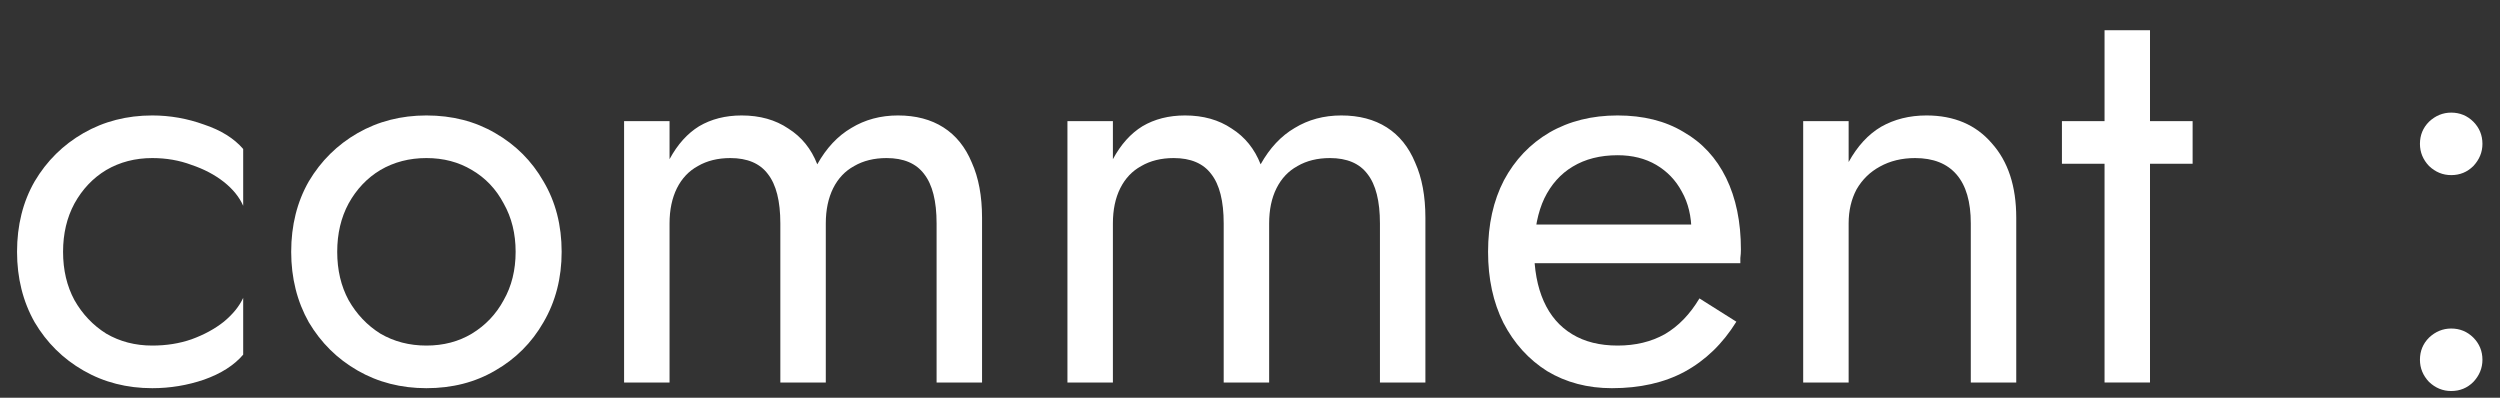 <svg width="44" height="7" viewBox="0 0 44 7" fill="none" xmlns="http://www.w3.org/2000/svg">
<rect x="0" y="0" width="44" height="7" fill="#333333" stroke="none"/>
<path d="M42.591 6.332C42.591 6.179 42.644 6.049 42.751 5.942C42.864 5.836 42.994 5.782 43.141 5.782C43.294 5.782 43.424 5.836 43.531 5.942C43.637 6.049 43.691 6.179 43.691 6.332C43.691 6.479 43.637 6.609 43.531 6.722C43.424 6.829 43.294 6.882 43.141 6.882C42.994 6.882 42.864 6.829 42.751 6.722C42.644 6.609 42.591 6.479 42.591 6.332ZM42.591 2.532C42.591 2.379 42.644 2.249 42.751 2.142C42.864 2.036 42.994 1.982 43.141 1.982C43.294 1.982 43.424 2.036 43.531 2.142C43.637 2.249 43.691 2.379 43.691 2.532C43.691 2.679 43.637 2.809 43.531 2.922C43.424 3.029 43.294 3.082 43.141 3.082C42.994 3.082 42.864 3.029 42.751 2.922C42.644 2.809 42.591 2.679 42.591 2.532Z" fill="white"/>
<path d="M36.29 2.132H38.59V2.882H36.29V2.132ZM37.04 0.532H37.84V6.732H37.04V0.532Z" fill="white"/>
<path d="M34.686 3.932C34.686 3.552 34.603 3.266 34.436 3.072C34.27 2.879 34.026 2.782 33.706 2.782C33.473 2.782 33.266 2.832 33.086 2.932C32.913 3.026 32.776 3.159 32.676 3.332C32.583 3.506 32.536 3.706 32.536 3.932V6.732H31.736V2.132H32.536V2.852C32.69 2.572 32.88 2.366 33.106 2.232C33.34 2.099 33.606 2.032 33.906 2.032C34.393 2.032 34.776 2.196 35.056 2.522C35.343 2.842 35.486 3.279 35.486 3.832V6.732H34.686V3.932Z" fill="white"/>
<path d="M28.37 6.832C27.943 6.832 27.563 6.732 27.23 6.532C26.903 6.326 26.647 6.042 26.46 5.682C26.28 5.322 26.19 4.906 26.19 4.432C26.19 3.952 26.283 3.532 26.47 3.172C26.663 2.812 26.93 2.532 27.27 2.332C27.617 2.132 28.017 2.032 28.47 2.032C28.923 2.032 29.31 2.129 29.63 2.322C29.957 2.509 30.207 2.779 30.38 3.132C30.553 3.486 30.64 3.906 30.64 4.392C30.64 4.439 30.637 4.489 30.63 4.542C30.63 4.589 30.63 4.619 30.63 4.632H26.7V3.952H30L29.68 4.412C29.7 4.379 29.72 4.329 29.74 4.262C29.76 4.189 29.77 4.129 29.77 4.082C29.77 3.809 29.713 3.572 29.6 3.372C29.493 3.172 29.343 3.016 29.15 2.902C28.957 2.789 28.73 2.732 28.47 2.732C28.163 2.732 27.9 2.799 27.68 2.932C27.467 3.059 27.3 3.246 27.18 3.492C27.067 3.732 27.007 4.029 27 4.382C27 4.742 27.057 5.049 27.17 5.302C27.283 5.556 27.45 5.749 27.67 5.882C27.89 6.016 28.157 6.082 28.47 6.082C28.783 6.082 29.06 6.016 29.3 5.882C29.54 5.742 29.743 5.532 29.91 5.252L30.56 5.662C30.32 6.049 30.017 6.342 29.65 6.542C29.29 6.736 28.863 6.832 28.37 6.832Z" fill="white"/>
<path d="M25.087 3.832V6.732H24.287V3.932C24.287 3.539 24.214 3.249 24.067 3.062C23.927 2.876 23.707 2.782 23.407 2.782C23.187 2.782 22.997 2.829 22.837 2.922C22.677 3.009 22.554 3.139 22.467 3.312C22.38 3.486 22.337 3.692 22.337 3.932V6.732H21.537V3.932C21.537 3.539 21.464 3.249 21.317 3.062C21.177 2.876 20.957 2.782 20.657 2.782C20.437 2.782 20.247 2.829 20.087 2.922C19.927 3.009 19.804 3.139 19.717 3.312C19.63 3.486 19.587 3.692 19.587 3.932V6.732H18.787V2.132H19.587V2.802C19.727 2.542 19.9 2.349 20.107 2.222C20.32 2.096 20.57 2.032 20.857 2.032C21.177 2.032 21.45 2.109 21.677 2.262C21.91 2.409 22.08 2.619 22.187 2.892C22.347 2.606 22.547 2.392 22.787 2.252C23.027 2.106 23.3 2.032 23.607 2.032C23.92 2.032 24.187 2.102 24.407 2.242C24.627 2.382 24.794 2.589 24.907 2.862C25.027 3.129 25.087 3.452 25.087 3.832Z" fill="white"/>
<path d="M17.284 3.832V6.732H16.484V3.932C16.484 3.539 16.411 3.249 16.264 3.062C16.124 2.876 15.904 2.782 15.604 2.782C15.384 2.782 15.194 2.829 15.034 2.922C14.874 3.009 14.751 3.139 14.664 3.312C14.578 3.486 14.534 3.692 14.534 3.932V6.732H13.734V3.932C13.734 3.539 13.661 3.249 13.514 3.062C13.374 2.876 13.154 2.782 12.854 2.782C12.634 2.782 12.444 2.829 12.284 2.922C12.124 3.009 12.001 3.139 11.914 3.312C11.828 3.486 11.784 3.692 11.784 3.932V6.732H10.984V2.132H11.784V2.802C11.924 2.542 12.098 2.349 12.304 2.222C12.518 2.096 12.768 2.032 13.054 2.032C13.374 2.032 13.648 2.109 13.874 2.262C14.108 2.409 14.278 2.619 14.384 2.892C14.544 2.606 14.744 2.392 14.984 2.252C15.224 2.106 15.498 2.032 15.804 2.032C16.118 2.032 16.384 2.102 16.604 2.242C16.824 2.382 16.991 2.589 17.104 2.862C17.224 3.129 17.284 3.452 17.284 3.832Z" fill="white"/>
<path d="M5.125 4.432C5.125 3.966 5.229 3.552 5.435 3.192C5.649 2.832 5.935 2.549 6.295 2.342C6.655 2.136 7.059 2.032 7.505 2.032C7.959 2.032 8.362 2.136 8.715 2.342C9.075 2.549 9.359 2.832 9.565 3.192C9.779 3.552 9.885 3.966 9.885 4.432C9.885 4.892 9.779 5.306 9.565 5.672C9.359 6.032 9.075 6.316 8.715 6.522C8.362 6.729 7.959 6.832 7.505 6.832C7.059 6.832 6.655 6.729 6.295 6.522C5.935 6.316 5.649 6.032 5.435 5.672C5.229 5.306 5.125 4.892 5.125 4.432ZM5.935 4.432C5.935 4.752 6.002 5.036 6.135 5.282C6.275 5.529 6.462 5.726 6.695 5.872C6.935 6.012 7.205 6.082 7.505 6.082C7.805 6.082 8.072 6.012 8.305 5.872C8.545 5.726 8.732 5.529 8.865 5.282C9.005 5.036 9.075 4.752 9.075 4.432C9.075 4.112 9.005 3.829 8.865 3.582C8.732 3.329 8.545 3.132 8.305 2.992C8.072 2.852 7.805 2.782 7.505 2.782C7.205 2.782 6.935 2.852 6.695 2.992C6.462 3.132 6.275 3.329 6.135 3.582C6.002 3.829 5.935 4.112 5.935 4.432Z" fill="white"/>
<path d="M1.11 4.432C1.11 4.752 1.177 5.036 1.31 5.282C1.45 5.529 1.637 5.726 1.87 5.872C2.11 6.012 2.38 6.082 2.68 6.082C2.927 6.082 3.157 6.046 3.37 5.972C3.59 5.892 3.78 5.789 3.94 5.662C4.1 5.529 4.213 5.389 4.28 5.242V6.242C4.12 6.429 3.89 6.576 3.59 6.682C3.297 6.782 2.993 6.832 2.68 6.832C2.233 6.832 1.83 6.729 1.47 6.522C1.11 6.316 0.823 6.032 0.61 5.672C0.403 5.306 0.3 4.892 0.3 4.432C0.3 3.966 0.403 3.552 0.61 3.192C0.823 2.832 1.11 2.549 1.47 2.342C1.83 2.136 2.233 2.032 2.68 2.032C2.993 2.032 3.297 2.086 3.59 2.192C3.89 2.292 4.12 2.436 4.28 2.622V3.622C4.213 3.469 4.1 3.329 3.94 3.202C3.78 3.076 3.59 2.976 3.37 2.902C3.157 2.822 2.927 2.782 2.68 2.782C2.38 2.782 2.11 2.852 1.87 2.992C1.637 3.132 1.45 3.329 1.31 3.582C1.177 3.829 1.11 4.112 1.11 4.432Z" fill="white"/>
</svg>
